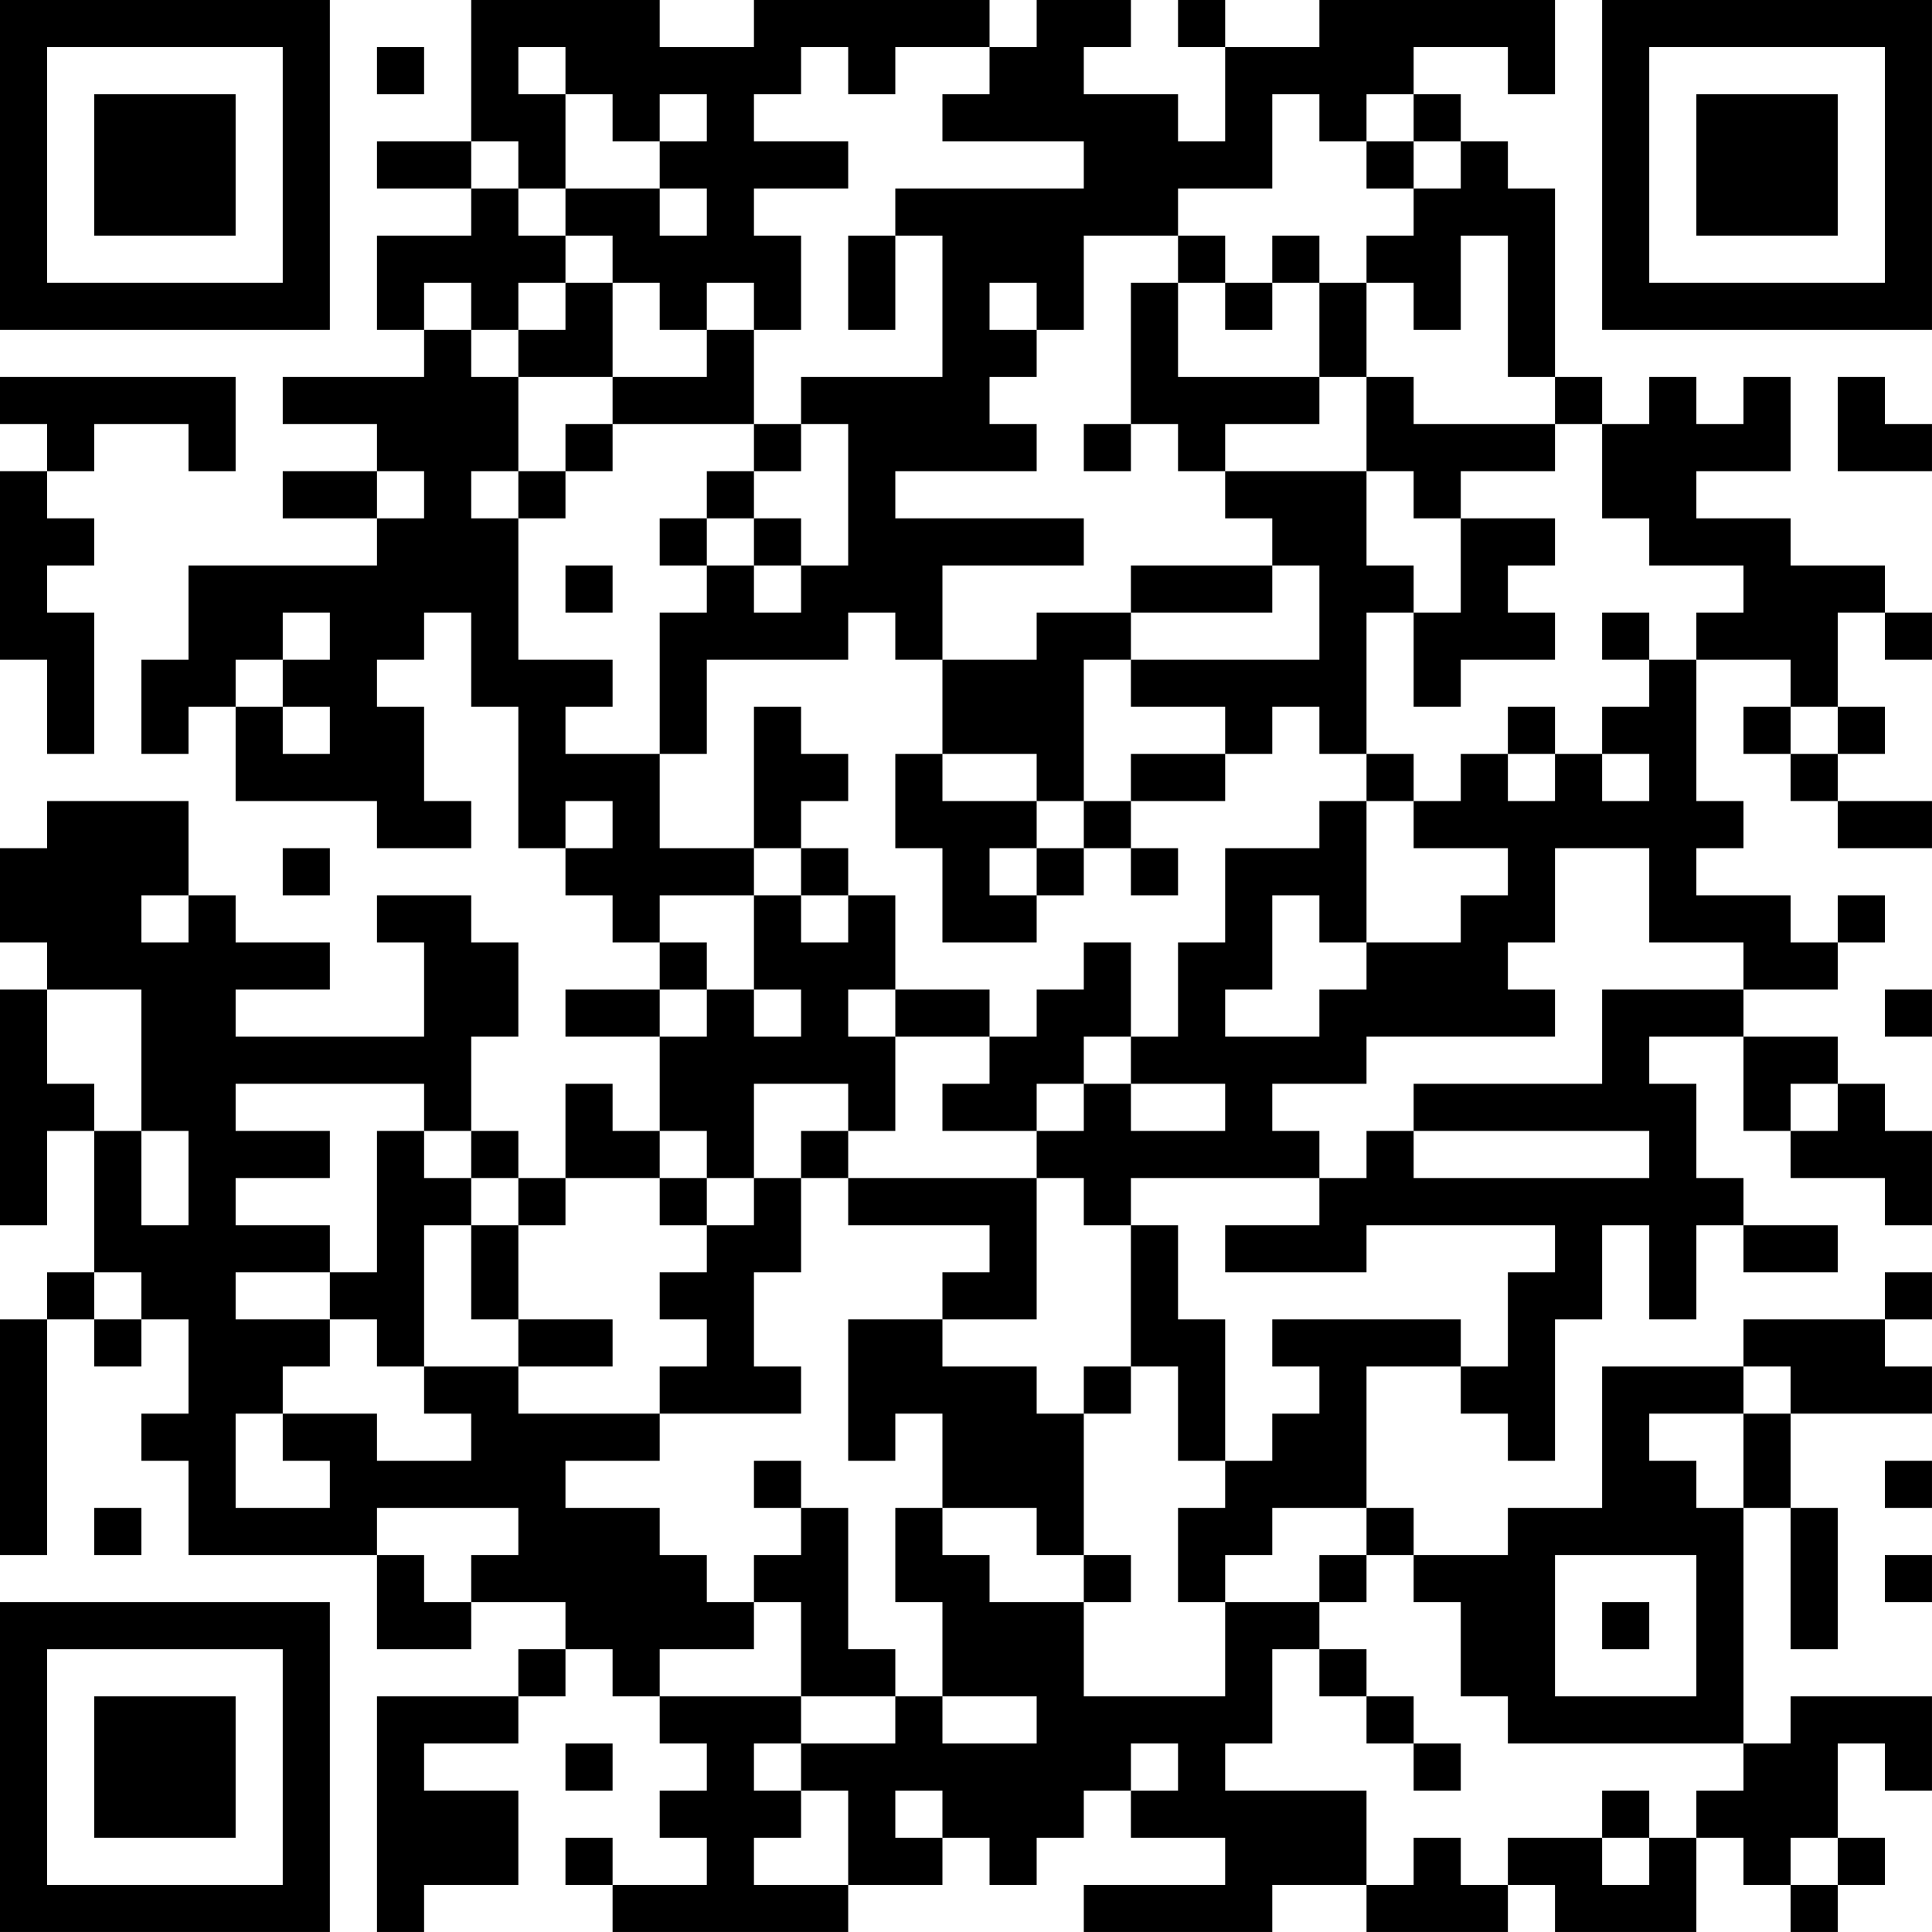 <?xml version="1.0" encoding="UTF-8"?>
<svg xmlns="http://www.w3.org/2000/svg" version="1.1" width="400" height="400" viewBox="0 0 400 400"><rect x="0" y="0" width="400" height="400" fill="#ffffff"/><g transform="scale(9.756)"><g transform="translate(0,0)"><path fill-rule="evenodd" d="M10 0L10 3L8 3L8 4L10 4L10 5L8 5L8 7L9 7L9 8L6 8L6 9L8 9L8 10L6 10L6 11L8 11L8 12L4 12L4 14L3 14L3 16L4 16L4 15L5 15L5 17L8 17L8 18L10 18L10 17L9 17L9 15L8 15L8 14L9 14L9 13L10 13L10 15L11 15L11 18L12 18L12 19L13 19L13 20L14 20L14 21L12 21L12 22L14 22L14 24L13 24L13 23L12 23L12 25L11 25L11 24L10 24L10 22L11 22L11 20L10 20L10 19L8 19L8 20L9 20L9 22L5 22L5 21L7 21L7 20L5 20L5 19L4 19L4 17L1 17L1 18L0 18L0 20L1 20L1 21L0 21L0 26L1 26L1 24L2 24L2 27L1 27L1 28L0 28L0 33L1 33L1 28L2 28L2 29L3 29L3 28L4 28L4 30L3 30L3 31L4 31L4 33L8 33L8 35L10 35L10 34L12 34L12 35L11 35L11 36L8 36L8 41L9 41L9 40L11 40L11 38L9 38L9 37L11 37L11 36L12 36L12 35L13 35L13 36L14 36L14 37L15 37L15 38L14 38L14 39L15 39L15 40L13 40L13 39L12 39L12 40L13 40L13 41L18 41L18 40L20 40L20 39L21 39L21 40L22 40L22 39L23 39L23 38L24 38L24 39L26 39L26 40L23 40L23 41L27 41L27 40L29 40L29 41L32 41L32 40L33 40L33 41L36 41L36 39L37 39L37 40L38 40L38 41L39 41L39 40L40 40L40 39L39 39L39 37L40 37L40 38L41 38L41 36L38 36L38 37L37 37L37 32L38 32L38 35L39 35L39 32L38 32L38 30L41 30L41 29L40 29L40 28L41 28L41 27L40 27L40 28L37 28L37 29L34 29L34 32L32 32L32 33L30 33L30 32L29 32L29 29L31 29L31 30L32 30L32 31L33 31L33 28L34 28L34 26L35 26L35 28L36 28L36 26L37 26L37 27L39 27L39 26L37 26L37 25L36 25L36 23L35 23L35 22L37 22L37 24L38 24L38 25L40 25L40 26L41 26L41 24L40 24L40 23L39 23L39 22L37 22L37 21L39 21L39 20L40 20L40 19L39 19L39 20L38 20L38 19L36 19L36 18L37 18L37 17L36 17L36 14L38 14L38 15L37 15L37 16L38 16L38 17L39 17L39 18L41 18L41 17L39 17L39 16L40 16L40 15L39 15L39 13L40 13L40 14L41 14L41 13L40 13L40 12L38 12L38 11L36 11L36 10L38 10L38 8L37 8L37 9L36 9L36 8L35 8L35 9L34 9L34 8L33 8L33 4L32 4L32 3L31 3L31 2L30 2L30 1L32 1L32 2L33 2L33 0L28 0L28 1L26 1L26 0L25 0L25 1L26 1L26 3L25 3L25 2L23 2L23 1L24 1L24 0L22 0L22 1L21 1L21 0L16 0L16 1L14 1L14 0ZM8 1L8 2L9 2L9 1ZM11 1L11 2L12 2L12 4L11 4L11 3L10 3L10 4L11 4L11 5L12 5L12 6L11 6L11 7L10 7L10 6L9 6L9 7L10 7L10 8L11 8L11 10L10 10L10 11L11 11L11 14L13 14L13 15L12 15L12 16L14 16L14 18L16 18L16 19L14 19L14 20L15 20L15 21L14 21L14 22L15 22L15 21L16 21L16 22L17 22L17 21L16 21L16 19L17 19L17 20L18 20L18 19L19 19L19 21L18 21L18 22L19 22L19 24L18 24L18 23L16 23L16 25L15 25L15 24L14 24L14 25L12 25L12 26L11 26L11 25L10 25L10 24L9 24L9 23L5 23L5 24L7 24L7 25L5 25L5 26L7 26L7 27L5 27L5 28L7 28L7 29L6 29L6 30L5 30L5 32L7 32L7 31L6 31L6 30L8 30L8 31L10 31L10 30L9 30L9 29L11 29L11 30L14 30L14 31L12 31L12 32L14 32L14 33L15 33L15 34L16 34L16 35L14 35L14 36L17 36L17 37L16 37L16 38L17 38L17 39L16 39L16 40L18 40L18 38L17 38L17 37L19 37L19 36L20 36L20 37L22 37L22 36L20 36L20 34L19 34L19 32L20 32L20 33L21 33L21 34L23 34L23 36L26 36L26 34L28 34L28 35L27 35L27 37L26 37L26 38L29 38L29 40L30 40L30 39L31 39L31 40L32 40L32 39L34 39L34 40L35 40L35 39L36 39L36 38L37 38L37 37L32 37L32 36L31 36L31 34L30 34L30 33L29 33L29 32L27 32L27 33L26 33L26 34L25 34L25 32L26 32L26 31L27 31L27 30L28 30L28 29L27 29L27 28L31 28L31 29L32 29L32 27L33 27L33 26L29 26L29 27L26 27L26 26L28 26L28 25L29 25L29 24L30 24L30 25L35 25L35 24L30 24L30 23L34 23L34 21L37 21L37 20L35 20L35 18L33 18L33 20L32 20L32 21L33 21L33 22L29 22L29 23L27 23L27 24L28 24L28 25L24 25L24 26L23 26L23 25L22 25L22 24L23 24L23 23L24 23L24 24L26 24L26 23L24 23L24 22L25 22L25 20L26 20L26 18L28 18L28 17L29 17L29 20L28 20L28 19L27 19L27 21L26 21L26 22L28 22L28 21L29 21L29 20L31 20L31 19L32 19L32 18L30 18L30 17L31 17L31 16L32 16L32 17L33 17L33 16L34 16L34 17L35 17L35 16L34 16L34 15L35 15L35 14L36 14L36 13L37 13L37 12L35 12L35 11L34 11L34 9L33 9L33 8L32 8L32 5L31 5L31 7L30 7L30 6L29 6L29 5L30 5L30 4L31 4L31 3L30 3L30 2L29 2L29 3L28 3L28 2L27 2L27 4L25 4L25 5L23 5L23 7L22 7L22 6L21 6L21 7L22 7L22 8L21 8L21 9L22 9L22 10L19 10L19 11L23 11L23 12L20 12L20 14L19 14L19 13L18 13L18 14L15 14L15 16L14 16L14 13L15 13L15 12L16 12L16 13L17 13L17 12L18 12L18 9L17 9L17 8L20 8L20 5L19 5L19 4L23 4L23 3L20 3L20 2L21 2L21 1L19 1L19 2L18 2L18 1L17 1L17 2L16 2L16 3L18 3L18 4L16 4L16 5L17 5L17 7L16 7L16 6L15 6L15 7L14 7L14 6L13 6L13 5L12 5L12 4L14 4L14 5L15 5L15 4L14 4L14 3L15 3L15 2L14 2L14 3L13 3L13 2L12 2L12 1ZM29 3L29 4L30 4L30 3ZM18 5L18 7L19 7L19 5ZM25 5L25 6L24 6L24 9L23 9L23 10L24 10L24 9L25 9L25 10L26 10L26 11L27 11L27 12L24 12L24 13L22 13L22 14L20 14L20 16L19 16L19 18L20 18L20 20L22 20L22 19L23 19L23 18L24 18L24 19L25 19L25 18L24 18L24 17L26 17L26 16L27 16L27 15L28 15L28 16L29 16L29 17L30 17L30 16L29 16L29 13L30 13L30 15L31 15L31 14L33 14L33 13L32 13L32 12L33 12L33 11L31 11L31 10L33 10L33 9L30 9L30 8L29 8L29 6L28 6L28 5L27 5L27 6L26 6L26 5ZM12 6L12 7L11 7L11 8L13 8L13 9L12 9L12 10L11 10L11 11L12 11L12 10L13 10L13 9L16 9L16 10L15 10L15 11L14 11L14 12L15 12L15 11L16 11L16 12L17 12L17 11L16 11L16 10L17 10L17 9L16 9L16 7L15 7L15 8L13 8L13 6ZM25 6L25 8L28 8L28 9L26 9L26 10L29 10L29 12L30 12L30 13L31 13L31 11L30 11L30 10L29 10L29 8L28 8L28 6L27 6L27 7L26 7L26 6ZM0 8L0 9L1 9L1 10L0 10L0 14L1 14L1 16L2 16L2 13L1 13L1 12L2 12L2 11L1 11L1 10L2 10L2 9L4 9L4 10L5 10L5 8ZM39 8L39 10L41 10L41 9L40 9L40 8ZM8 10L8 11L9 11L9 10ZM12 12L12 13L13 13L13 12ZM27 12L27 13L24 13L24 14L23 14L23 17L22 17L22 16L20 16L20 17L22 17L22 18L21 18L21 19L22 19L22 18L23 18L23 17L24 17L24 16L26 16L26 15L24 15L24 14L28 14L28 12ZM6 13L6 14L5 14L5 15L6 15L6 16L7 16L7 15L6 15L6 14L7 14L7 13ZM34 13L34 14L35 14L35 13ZM16 15L16 18L17 18L17 19L18 19L18 18L17 18L17 17L18 17L18 16L17 16L17 15ZM32 15L32 16L33 16L33 15ZM38 15L38 16L39 16L39 15ZM12 17L12 18L13 18L13 17ZM6 18L6 19L7 19L7 18ZM3 19L3 20L4 20L4 19ZM23 20L23 21L22 21L22 22L21 22L21 21L19 21L19 22L21 22L21 23L20 23L20 24L22 24L22 23L23 23L23 22L24 22L24 20ZM1 21L1 23L2 23L2 24L3 24L3 26L4 26L4 24L3 24L3 21ZM40 21L40 22L41 22L41 21ZM38 23L38 24L39 24L39 23ZM8 24L8 27L7 27L7 28L8 28L8 29L9 29L9 26L10 26L10 28L11 28L11 29L13 29L13 28L11 28L11 26L10 26L10 25L9 25L9 24ZM17 24L17 25L16 25L16 26L15 26L15 25L14 25L14 26L15 26L15 27L14 27L14 28L15 28L15 29L14 29L14 30L17 30L17 29L16 29L16 27L17 27L17 25L18 25L18 26L21 26L21 27L20 27L20 28L18 28L18 31L19 31L19 30L20 30L20 32L22 32L22 33L23 33L23 34L24 34L24 33L23 33L23 30L24 30L24 29L25 29L25 31L26 31L26 28L25 28L25 26L24 26L24 29L23 29L23 30L22 30L22 29L20 29L20 28L22 28L22 25L18 25L18 24ZM2 27L2 28L3 28L3 27ZM37 29L37 30L35 30L35 31L36 31L36 32L37 32L37 30L38 30L38 29ZM16 31L16 32L17 32L17 33L16 33L16 34L17 34L17 36L19 36L19 35L18 35L18 32L17 32L17 31ZM40 31L40 32L41 32L41 31ZM2 32L2 33L3 33L3 32ZM8 32L8 33L9 33L9 34L10 34L10 33L11 33L11 32ZM28 33L28 34L29 34L29 33ZM33 33L33 36L36 36L36 33ZM40 33L40 34L41 34L41 33ZM34 34L34 35L35 35L35 34ZM28 35L28 36L29 36L29 37L30 37L30 38L31 38L31 37L30 37L30 36L29 36L29 35ZM12 37L12 38L13 38L13 37ZM24 37L24 38L25 38L25 37ZM19 38L19 39L20 39L20 38ZM34 38L34 39L35 39L35 38ZM38 39L38 40L39 40L39 39ZM0 0L0 7L7 7L7 0ZM1 1L1 6L6 6L6 1ZM2 2L2 5L5 5L5 2ZM34 0L34 7L41 7L41 0ZM35 1L35 6L40 6L40 1ZM36 2L36 5L39 5L39 2ZM0 34L0 41L7 41L7 34ZM1 35L1 40L6 40L6 35ZM2 36L2 39L5 39L5 36Z" fill="#000000"/></g></g></svg>
